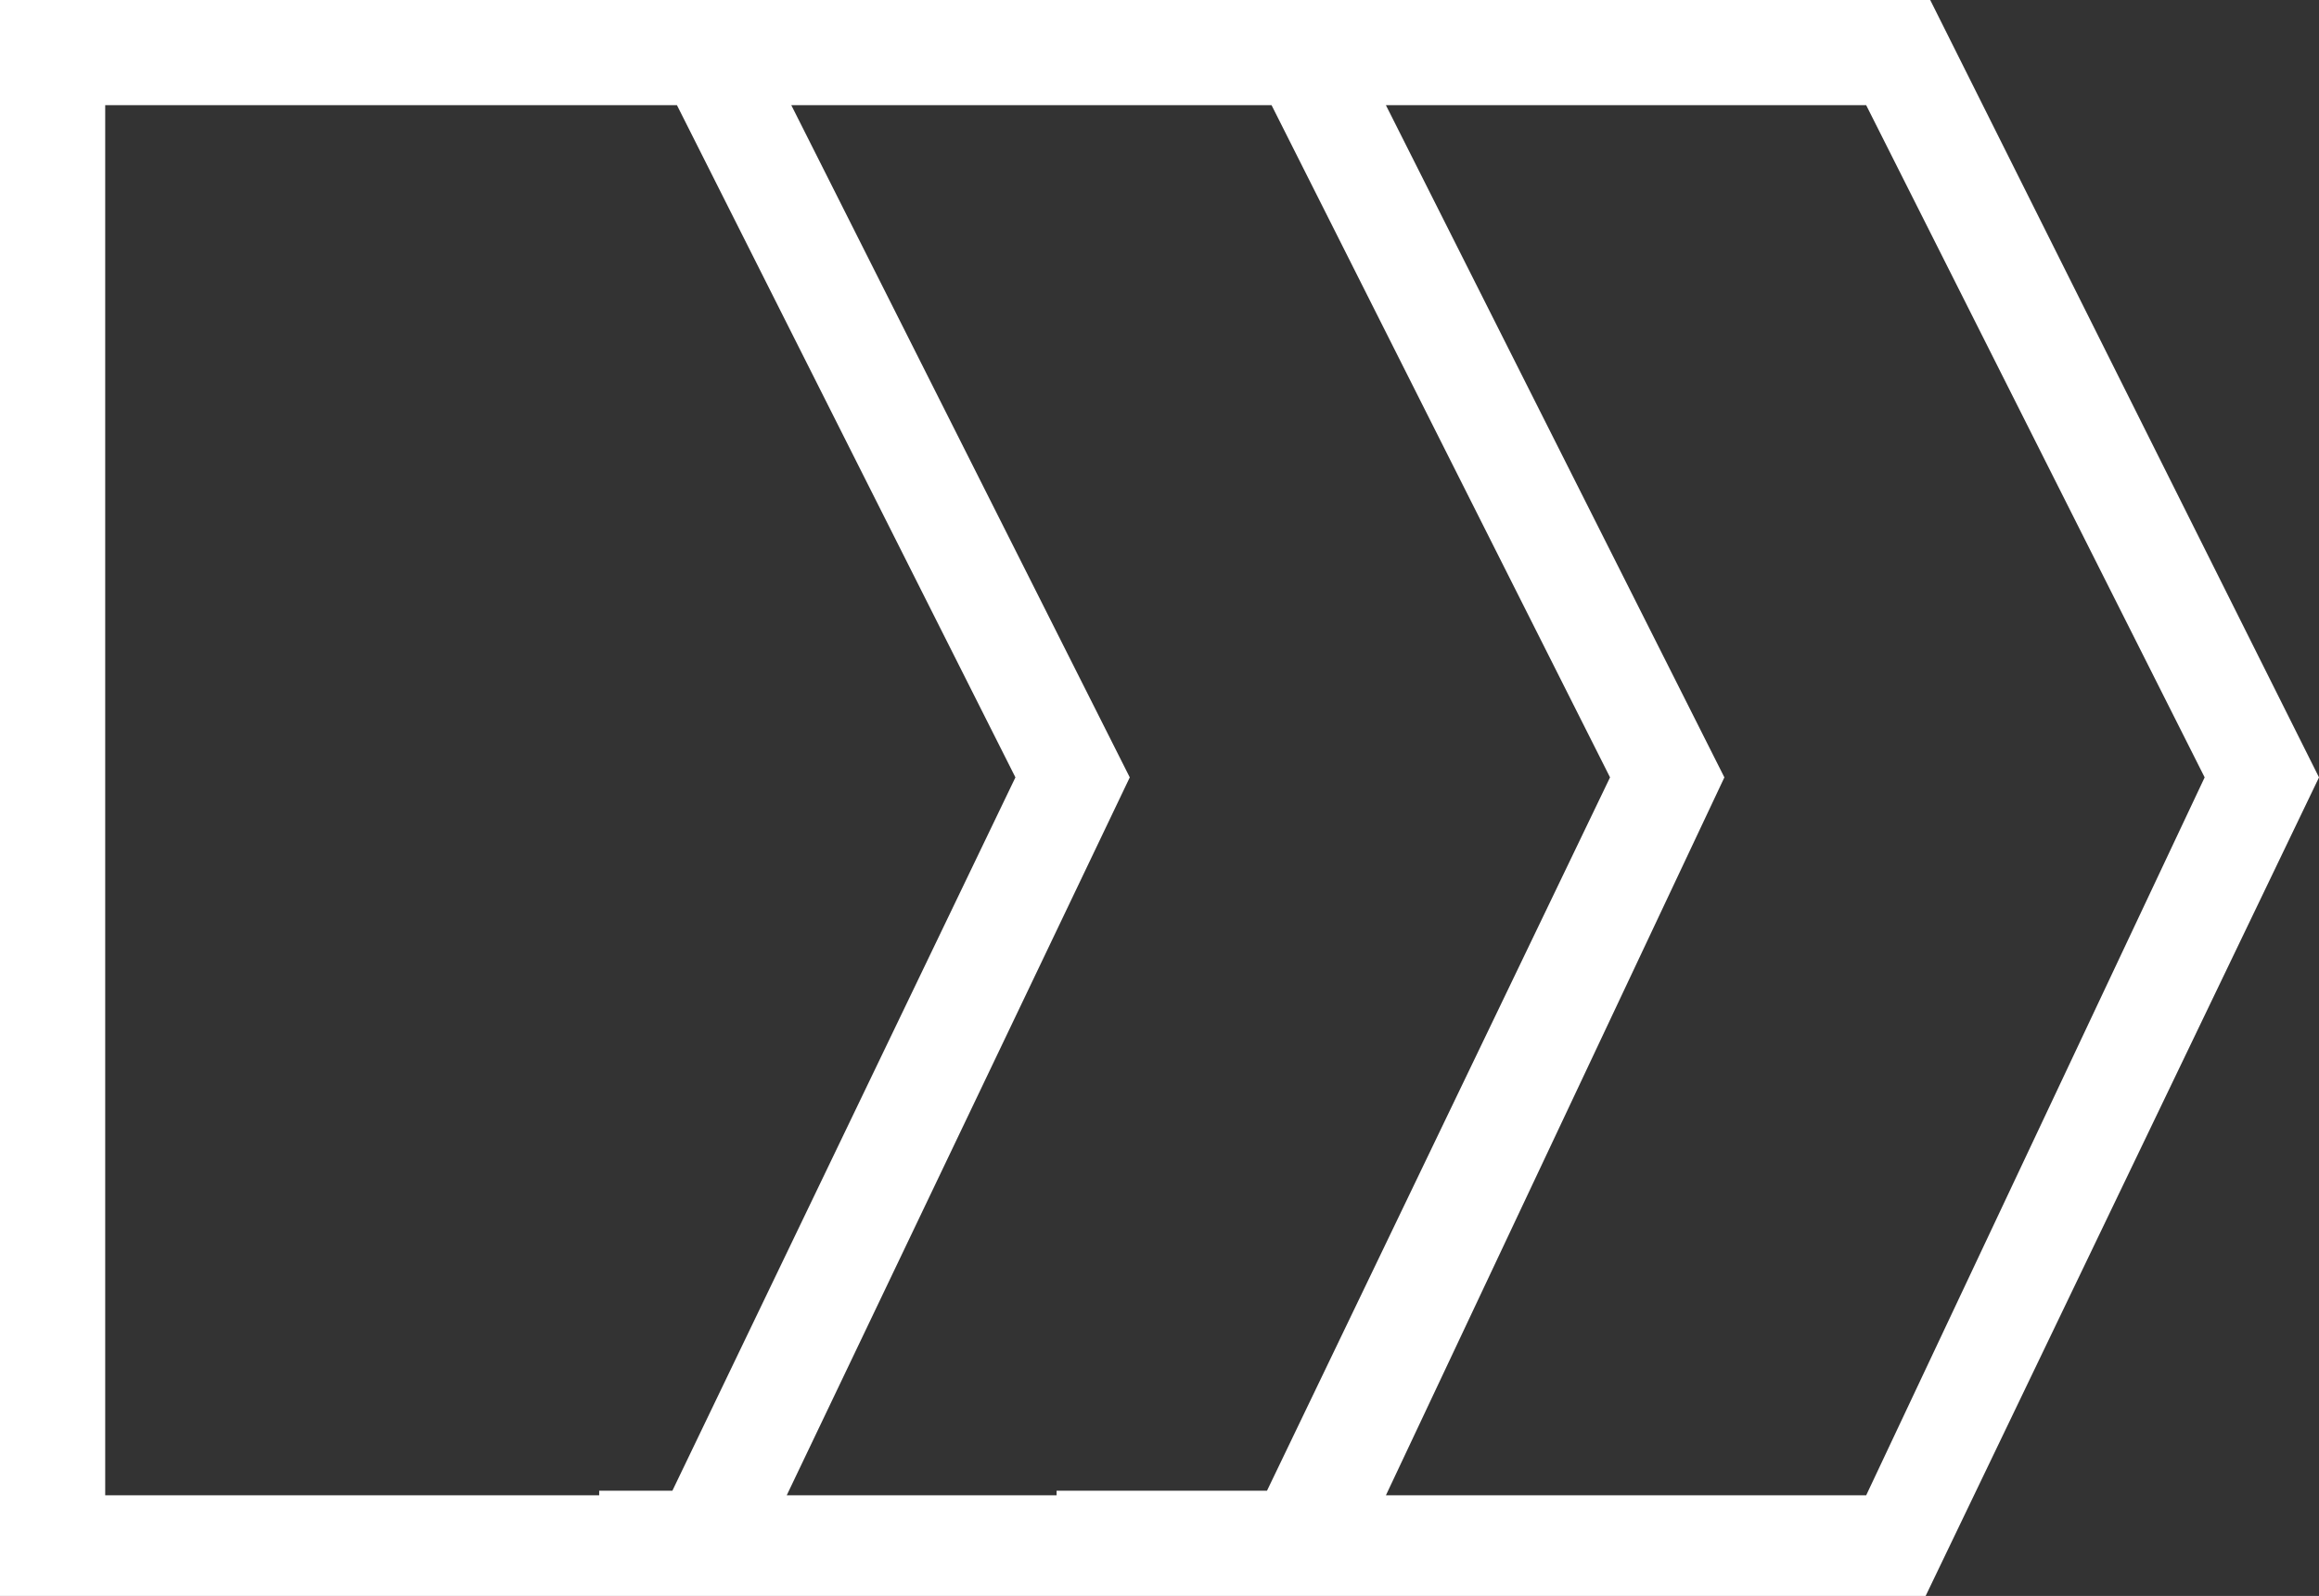 <?xml version="1.0" encoding="utf-8"?>
<!-- Generator: Adobe Illustrator 19.2.1, SVG Export Plug-In . SVG Version: 6.00 Build 0)  -->
<svg version="1.1" id="レイヤー_1" xmlns="http://www.w3.org/2000/svg" xmlns:xlink="http://www.w3.org/1999/xlink" x="0px"
	 y="0px" viewBox="0 0 50.7 34.9" style="enable-background:new 0 0 50.7 34.9;" xml:space="preserve">
<rect x="0" y="0" width="50.7" height="34.9" fill="#333333" stroke="none"/>
<style type="text/css">
	.st0{fill:#FFFFFF;}
</style>
<path class="st0" d="M42.2,0h-13h-6h-7h-3H0v34.9h13.1h3h7h6h13L50.7,17L42.2,0z M13.1,32.7H2.3V2.3h10.9h1.6L22.2,17l-7.5,15.6
	H13.1z M23.1,32.7h-5.9L24.7,17L17.3,2.3h5.9h4.6L35.2,17l-7.5,15.6H23.1z M40.8,32.7H30.3L37.7,17L30.3,2.3h10.5L48.2,17L40.8,32.7
	z"/>
</svg>
